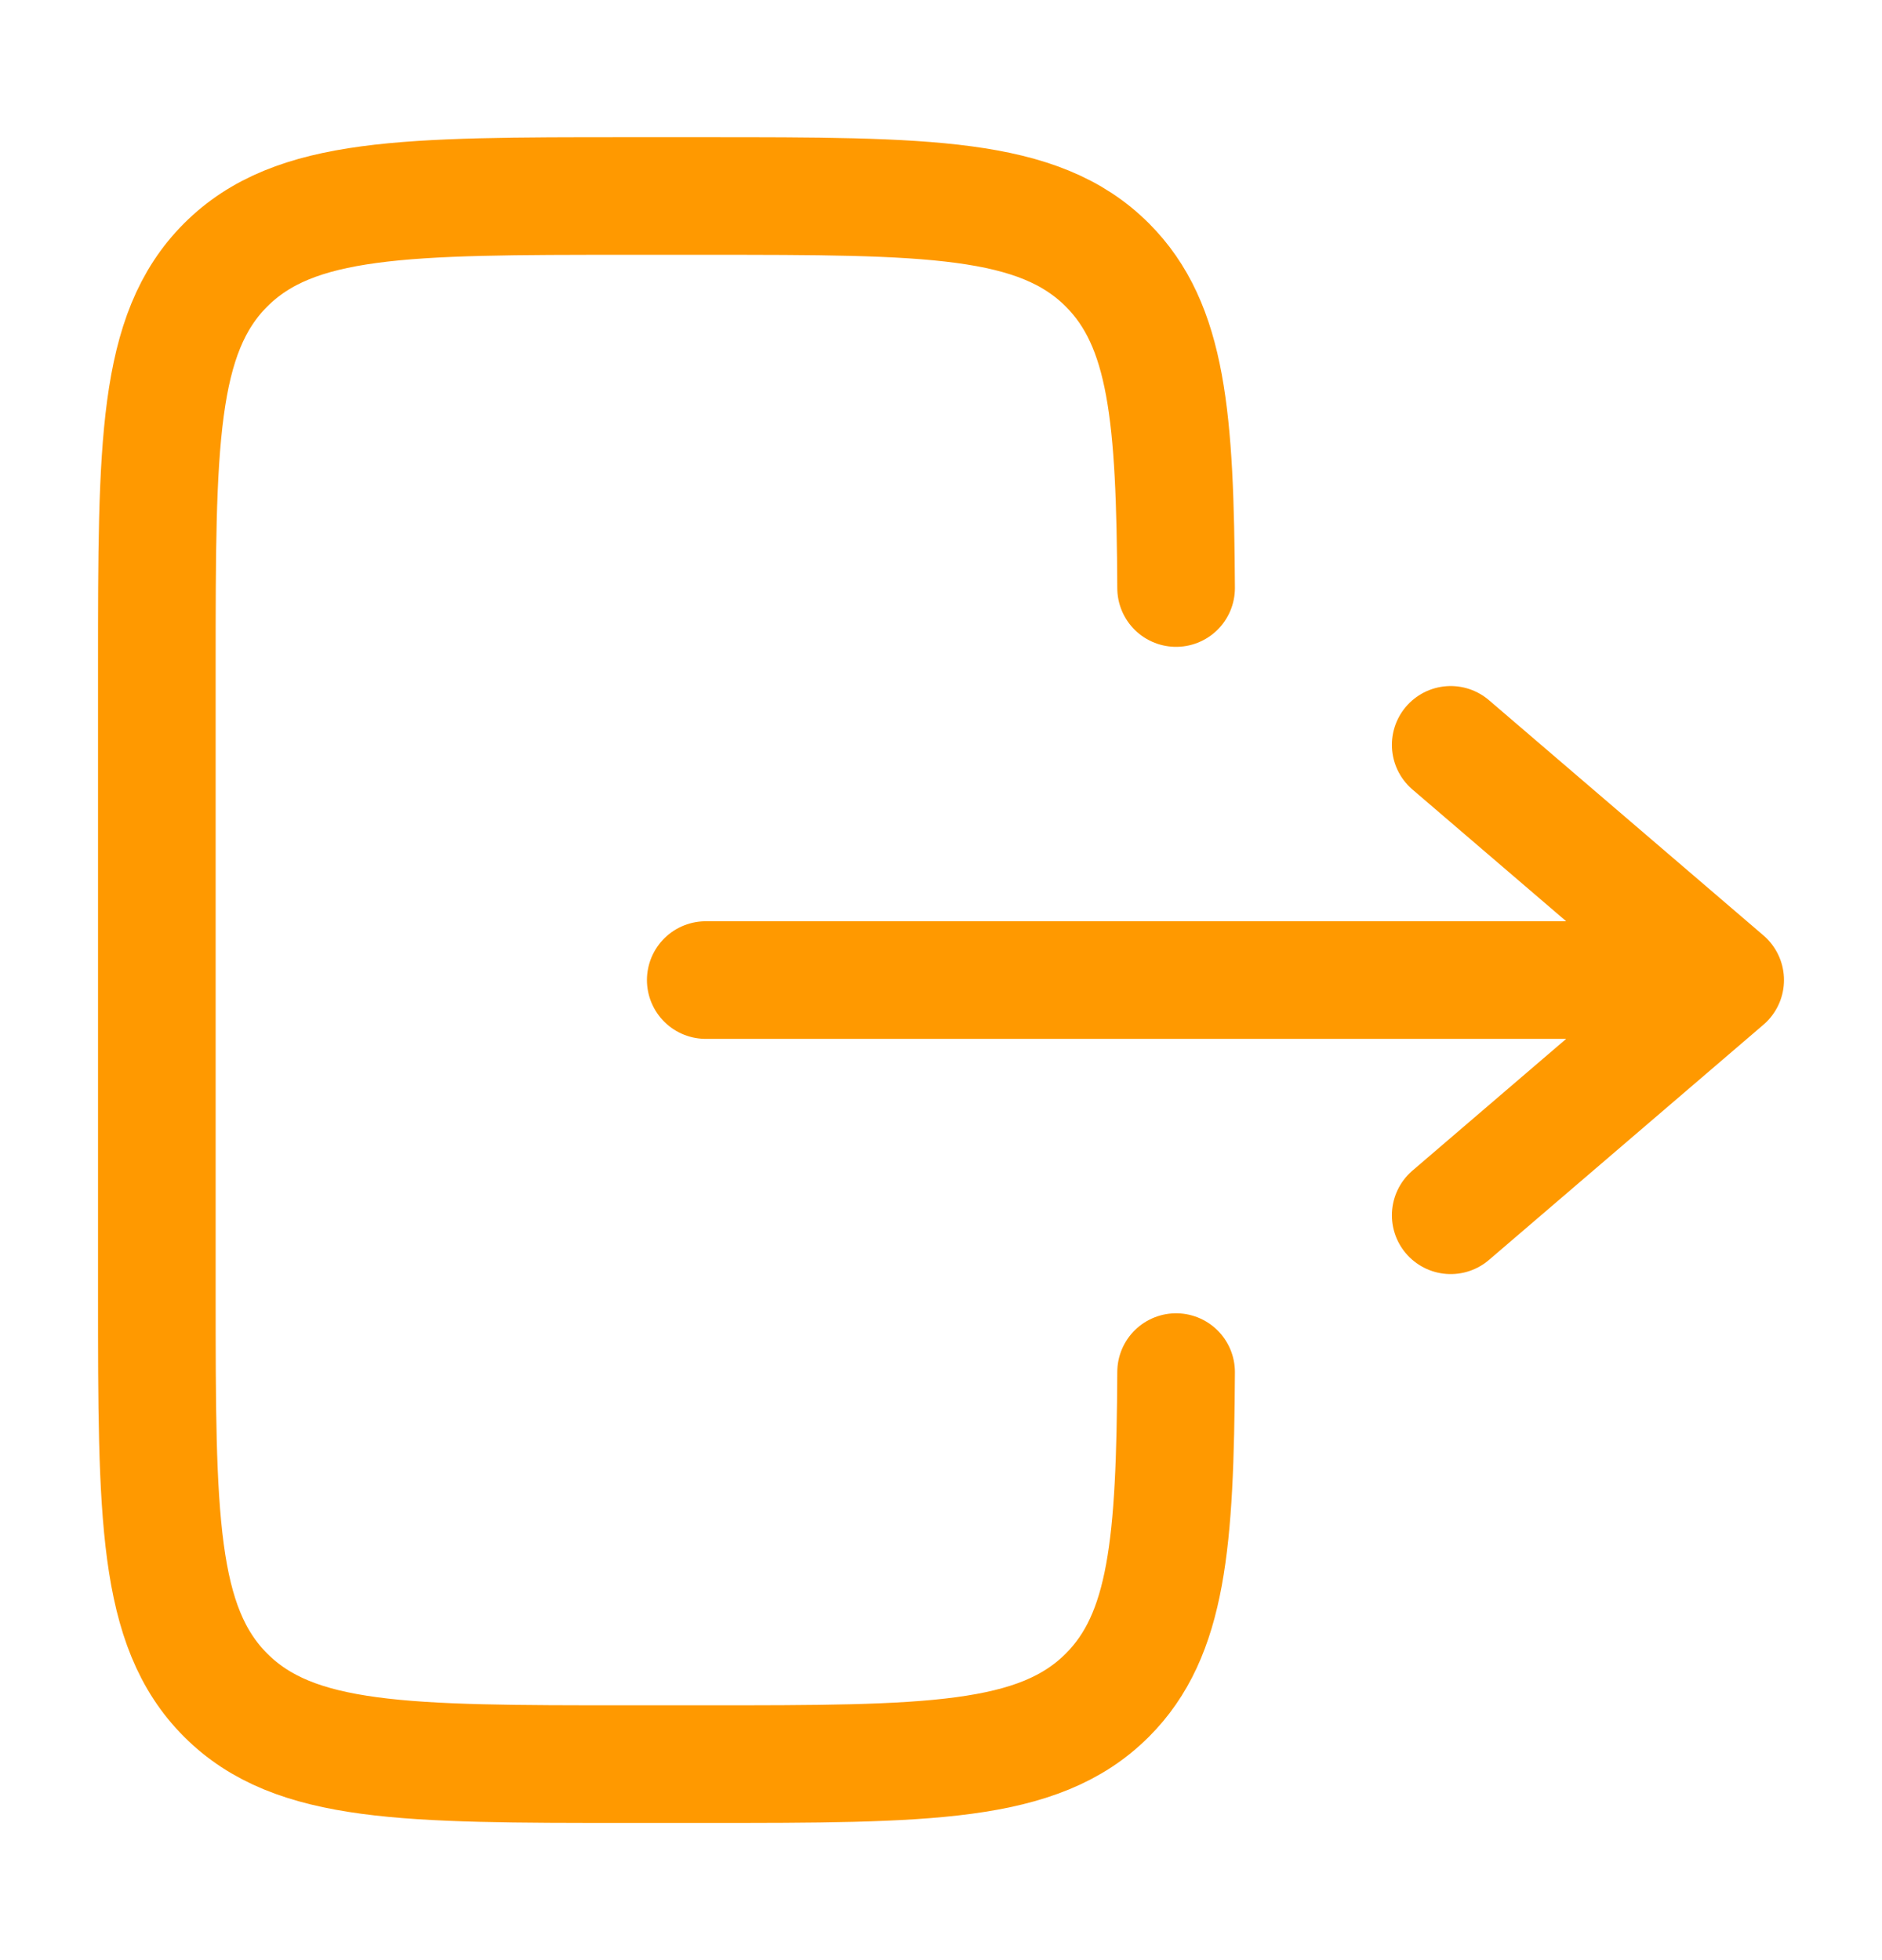 <svg width="24" height="25" viewBox="0 0 24 25" fill="none" xmlns="http://www.w3.org/2000/svg">
<path d="M14.998 17.5C14.986 19.675 14.889 20.853 14.121 21.621C13.242 22.5 11.828 22.5 9 22.5L8 22.5C5.171 22.5 3.757 22.5 2.878 21.621C2 20.743 2 19.328 2 16.5L2 8.5C2 5.672 2 4.257 2.878 3.379C3.758 2.5 5.171 2.5 8 2.5L9 2.5C11.828 2.5 13.242 2.5 14.121 3.379C14.889 4.147 14.986 5.325 14.998 7.5" stroke="#FF9900" stroke-width="1.5" stroke-linecap="round"/>
<path d="M9 12.5L22 12.5M22 12.5L18.5 15.5M22 12.5L18.5 9.5" stroke="#FF9900" stroke-width="1.5" stroke-linecap="round" stroke-linejoin="round"/>
</svg>

